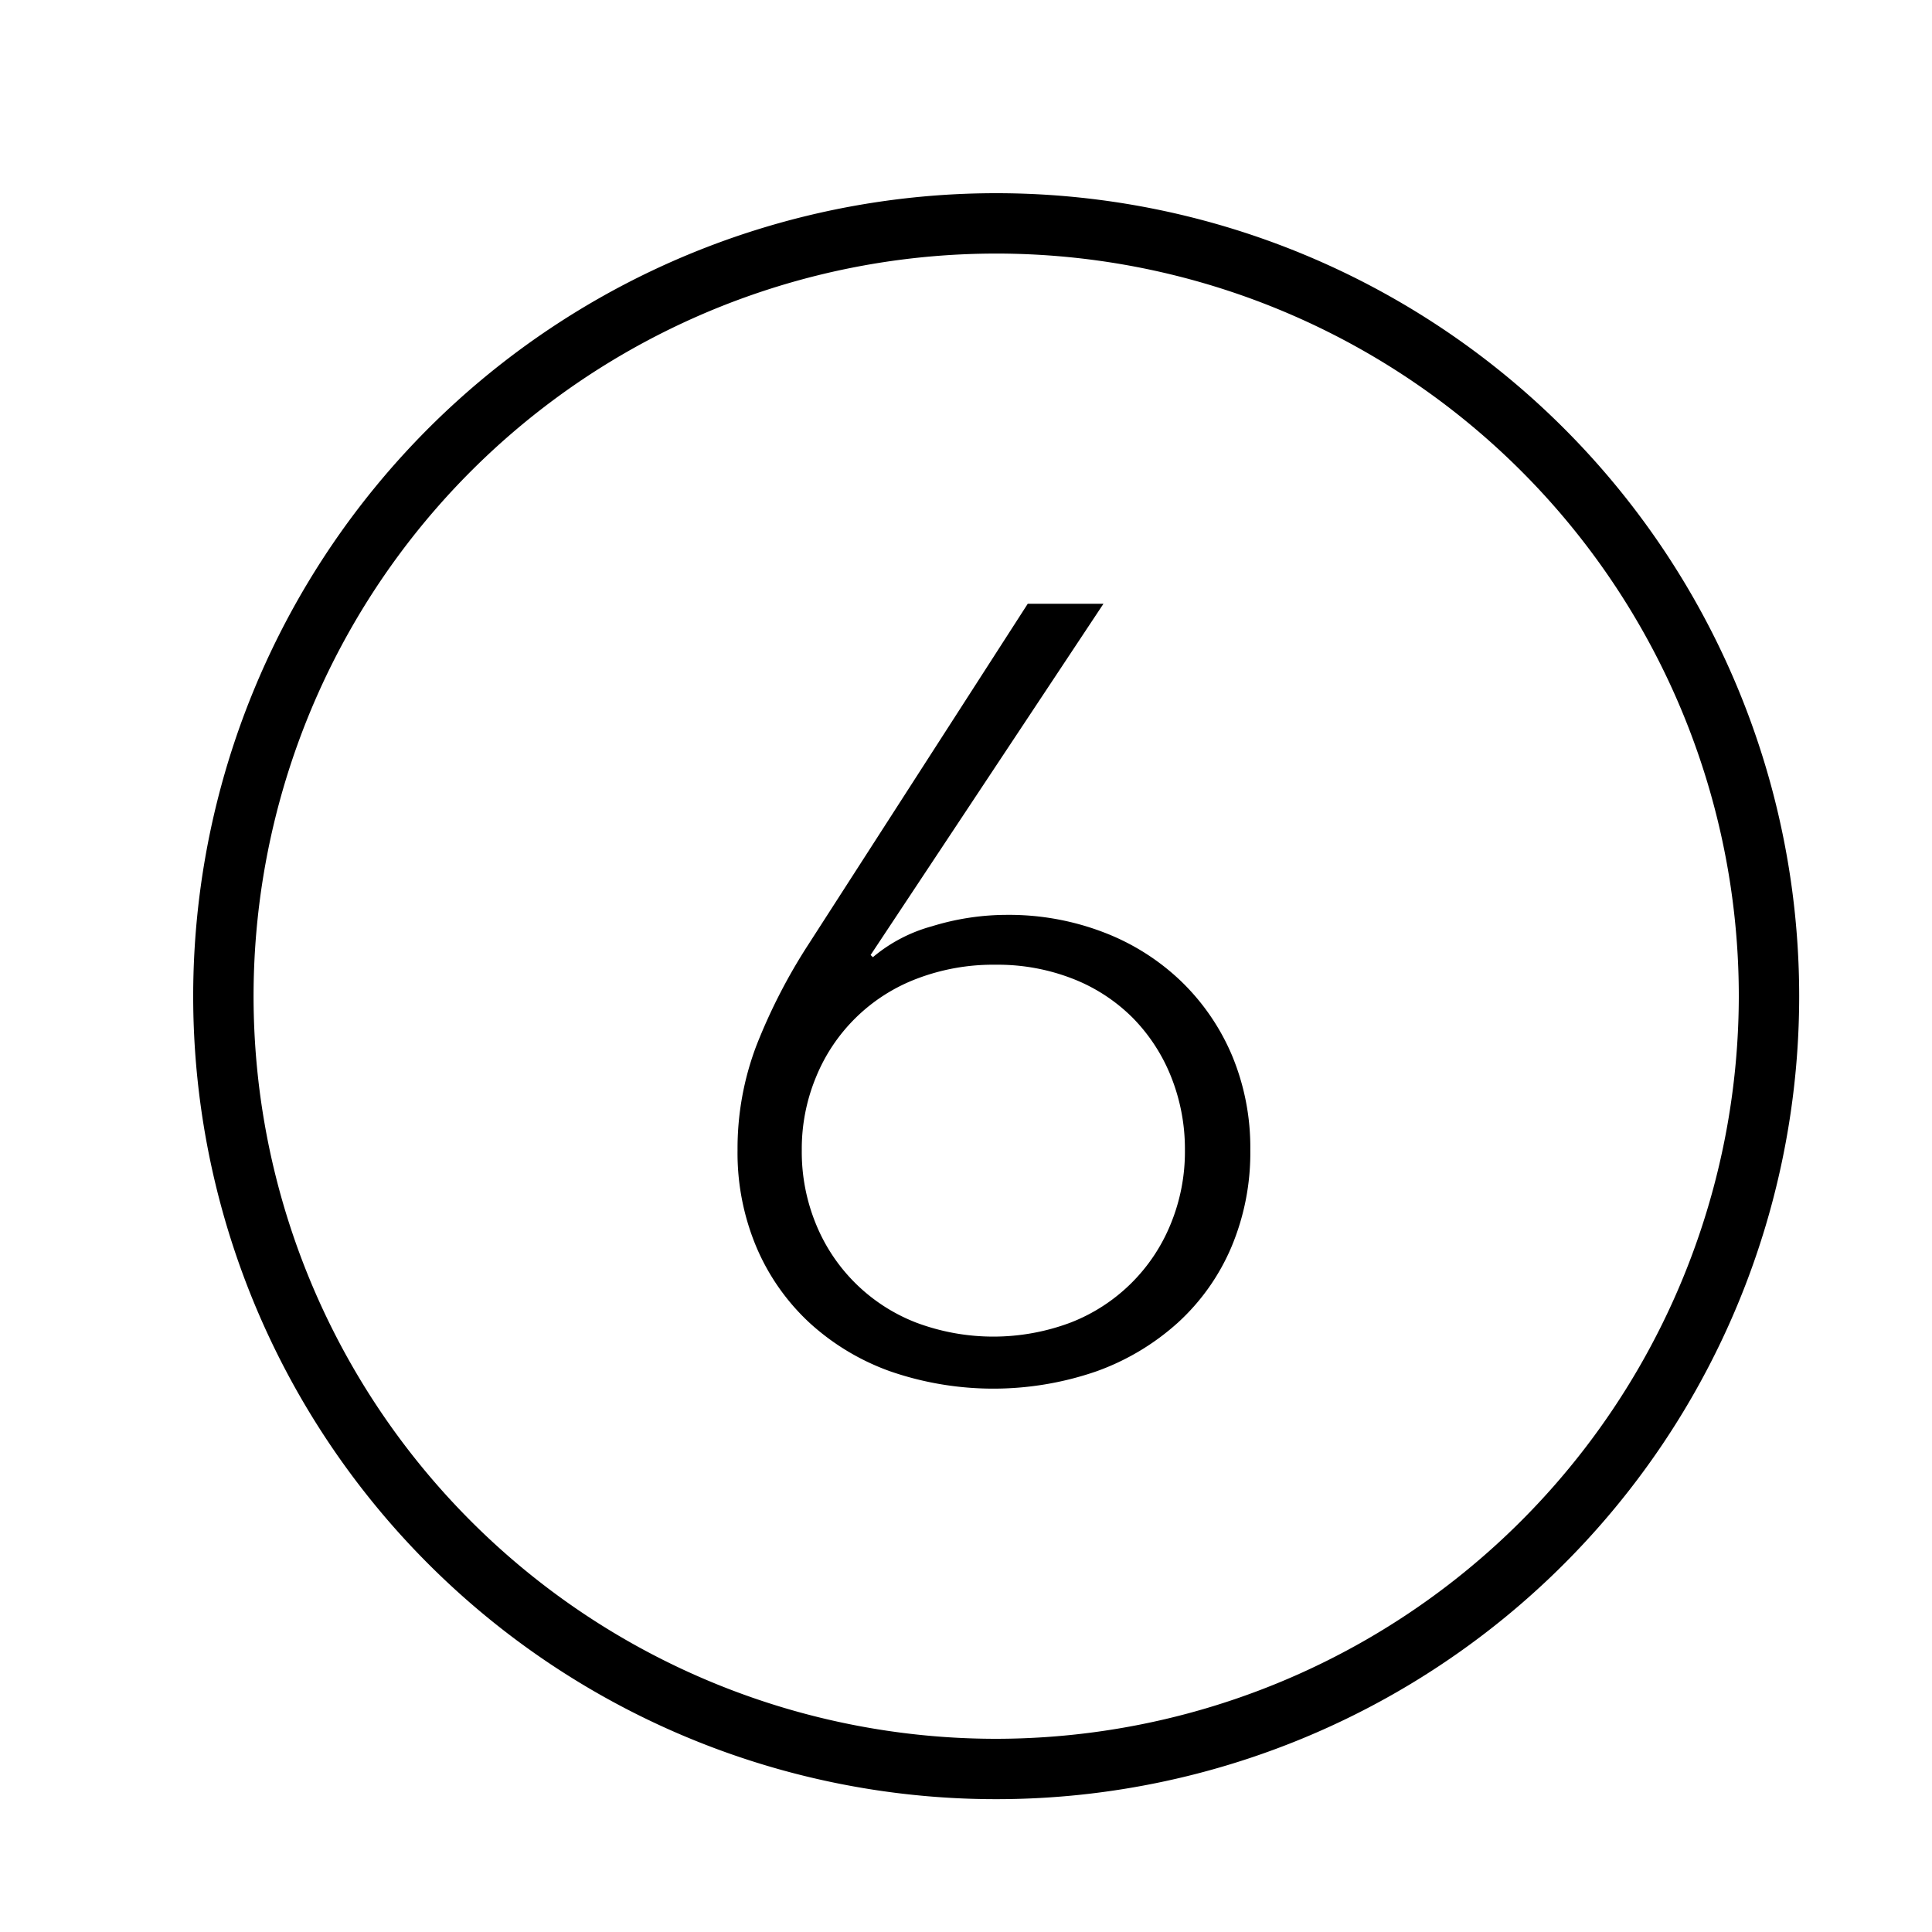 <svg xmlns="http://www.w3.org/2000/svg" viewBox="0 0 32 32"><path d="M16.5 3.2a13.3 13.3 0 1 0 13.3 13.3A13.3 13.3 0 0 0 16.5 3.2zm0 25.6a12.3 12.3 0 1 1 12.3-12.3 12.314 12.314 0 0 1-12.3 12.3zm-2.08-12.982l.038.036a2.566 2.566 0 0 1 .978-.512 4.227 4.227 0 0 1 1.244-.189 4.38 4.38 0 0 1 1.597.288 3.82 3.82 0 0 1 1.282.808 3.723 3.723 0 0 1 .846 1.23 3.958 3.958 0 0 1 .304 1.57 4.02 4.02 0 0 1-.314 1.608 3.6 3.6 0 0 1-.883 1.248 4.045 4.045 0 0 1-1.35.808 5.23 5.23 0 0 1-3.419 0 3.947 3.947 0 0 1-1.34-.808 3.653 3.653 0 0 1-.874-1.248 4.02 4.02 0 0 1-.313-1.607 4.796 4.796 0 0 1 .313-1.733 9.372 9.372 0 0 1 .864-1.679L17.023 10h1.254zm-1.14 3.232a3.145 3.145 0 0 0 .237 1.23 2.935 2.935 0 0 0 1.654 1.625 3.637 3.637 0 0 0 2.564 0 2.935 2.935 0 0 0 1.653-1.626 3.145 3.145 0 0 0 .238-1.23 3.225 3.225 0 0 0-.228-1.212 2.939 2.939 0 0 0-.636-.978 2.882 2.882 0 0 0-.989-.646 3.409 3.409 0 0 0-1.282-.234 3.534 3.534 0 0 0-1.312.234 2.917 2.917 0 0 0-1.662 1.624 3.103 3.103 0 0 0-.237 1.213z"/><path fill="none" d="M0 0h32v32H0z"/></svg>
